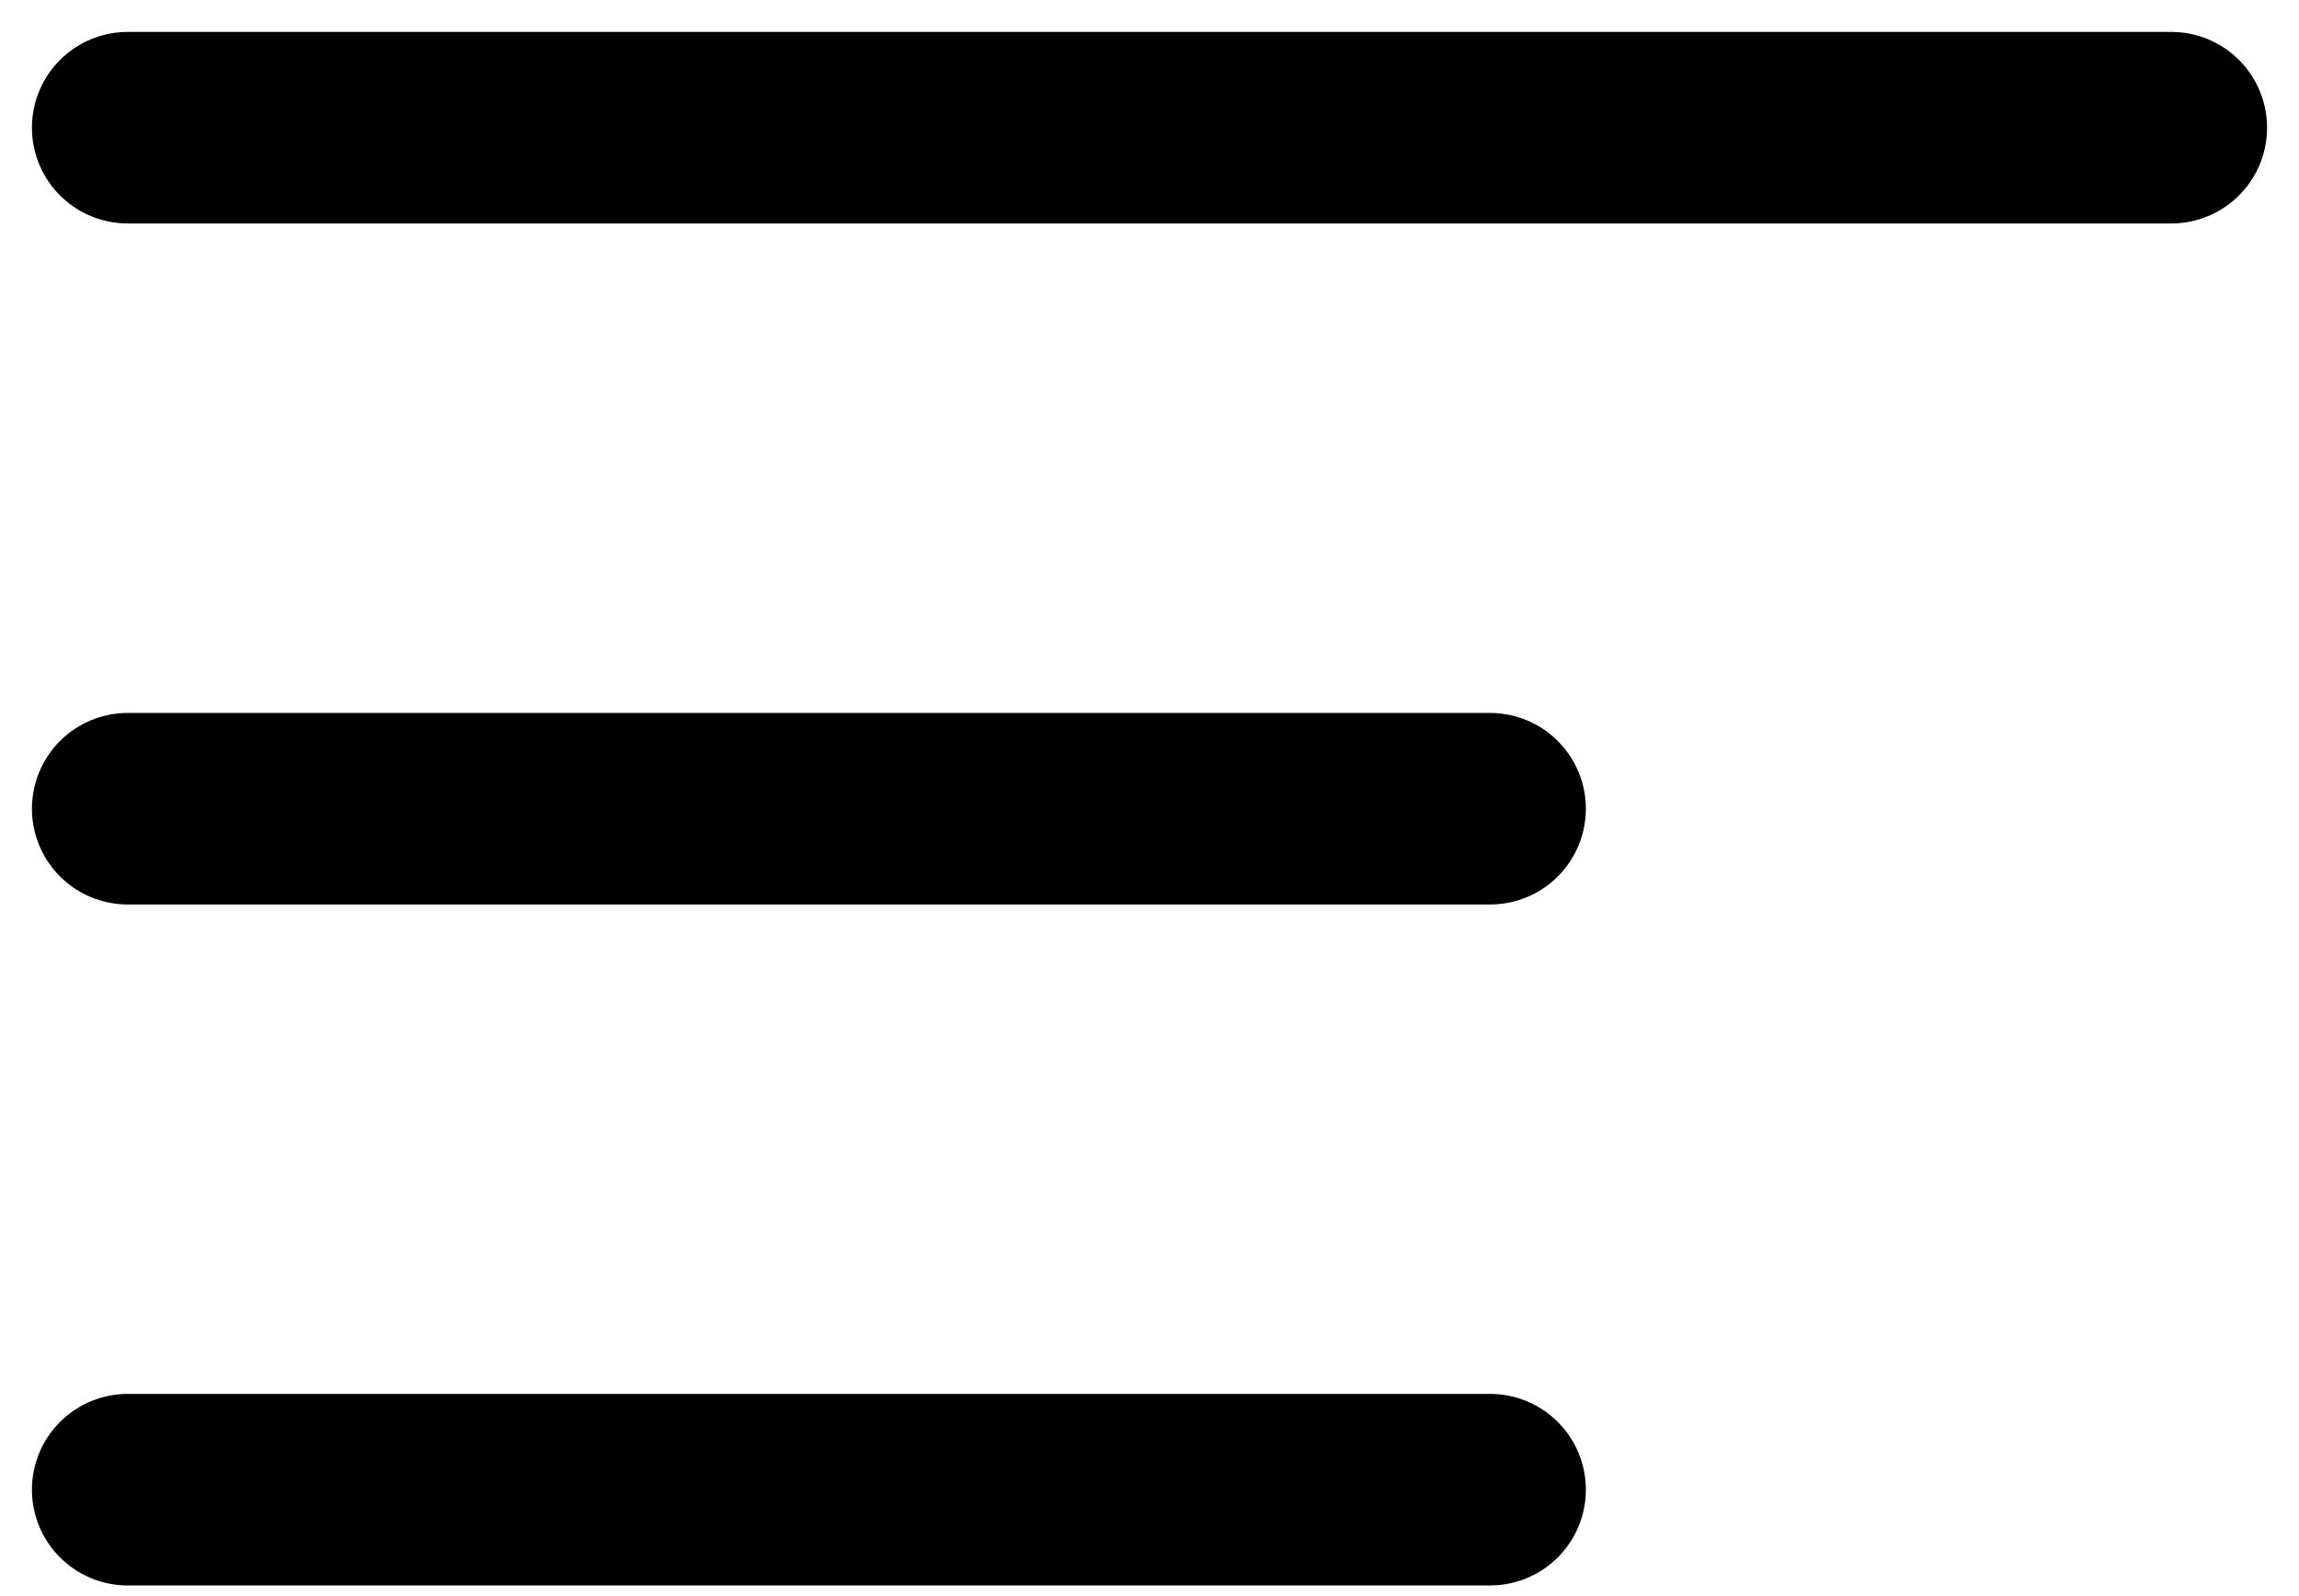 <svg width="36" height="25" viewBox="0 0 36 25" fill="none" xmlns="http://www.w3.org/2000/svg">
<path d="M2 12.667H23.333M2 2H34M2 23.333H23.333" stroke="black" stroke-width="3" stroke-linecap="round" stroke-linejoin="round"/>
</svg>